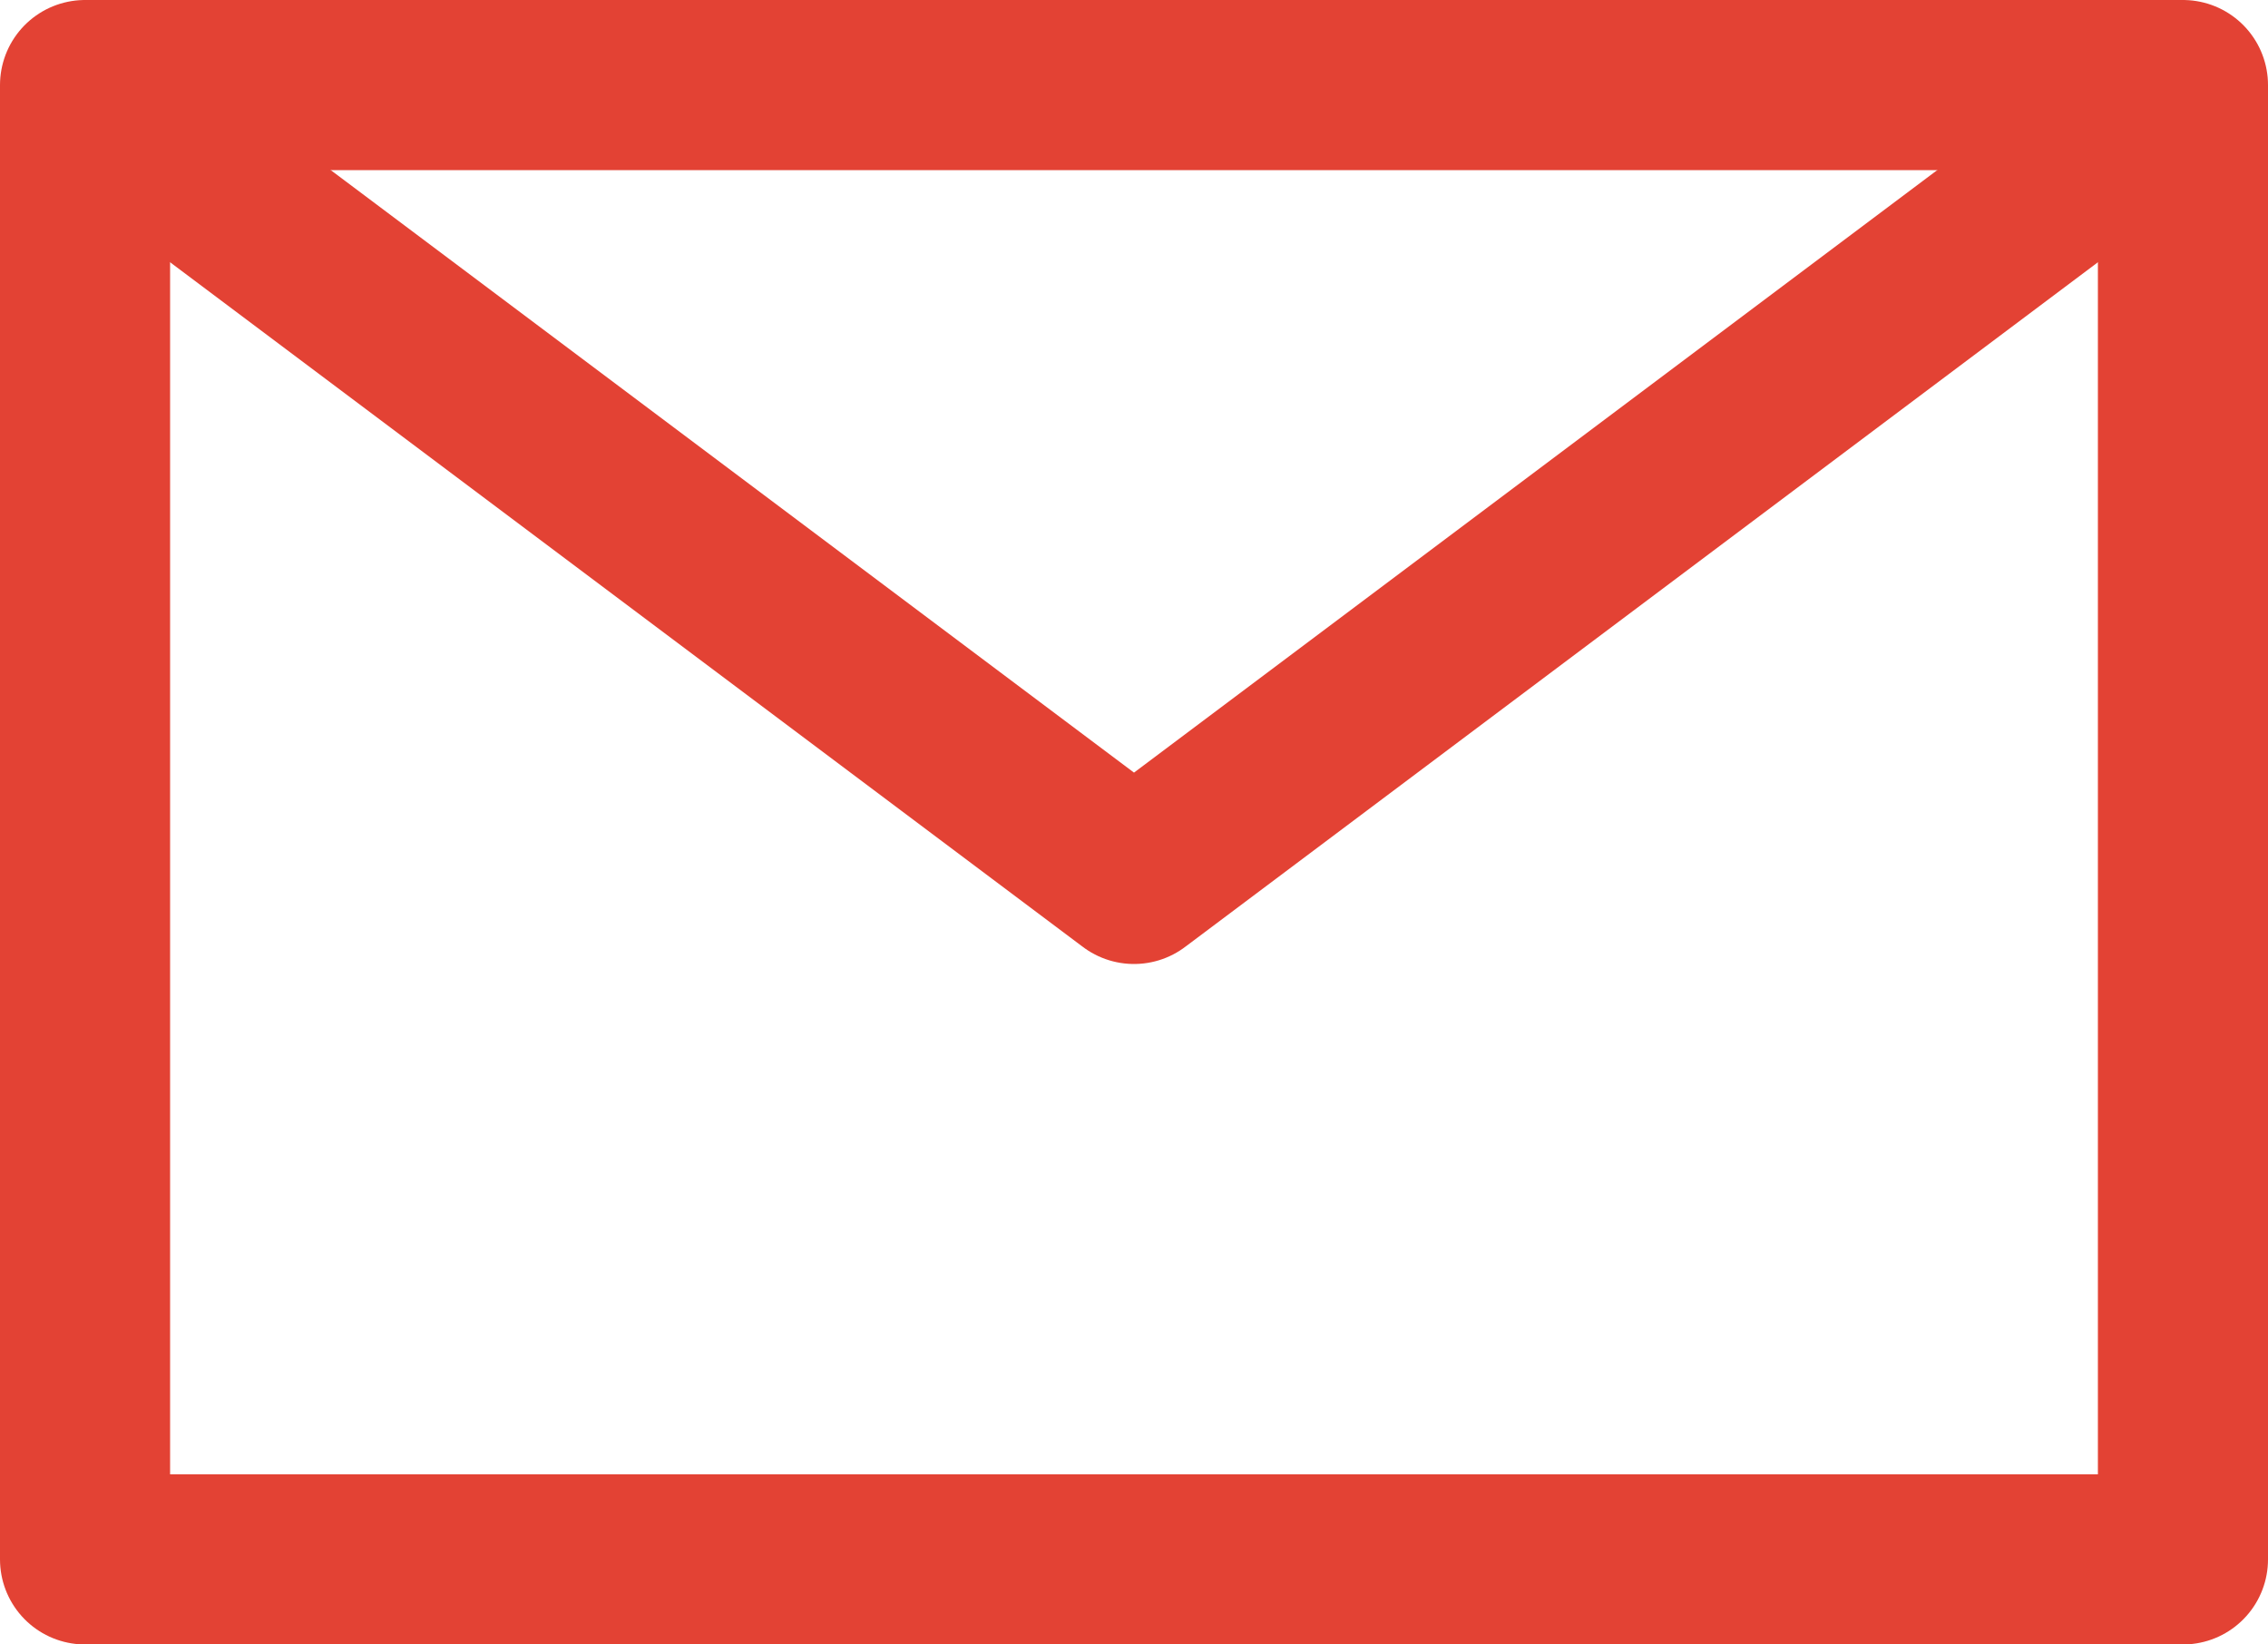 <svg width="40" height="29" viewBox="0 0 40 29" fill="none" xmlns="http://www.w3.org/2000/svg">
<path d="M1.5 1.5H38.5V27.5H1.5V1.5Z" stroke="#e34234" stroke-width="3" stroke-linecap="round" stroke-linejoin="round"/>
<path d="M2 2L20 15.5L38 2" stroke="#e34234" stroke-width="3" stroke-linecap="round" stroke-linejoin="round"/>
</svg>